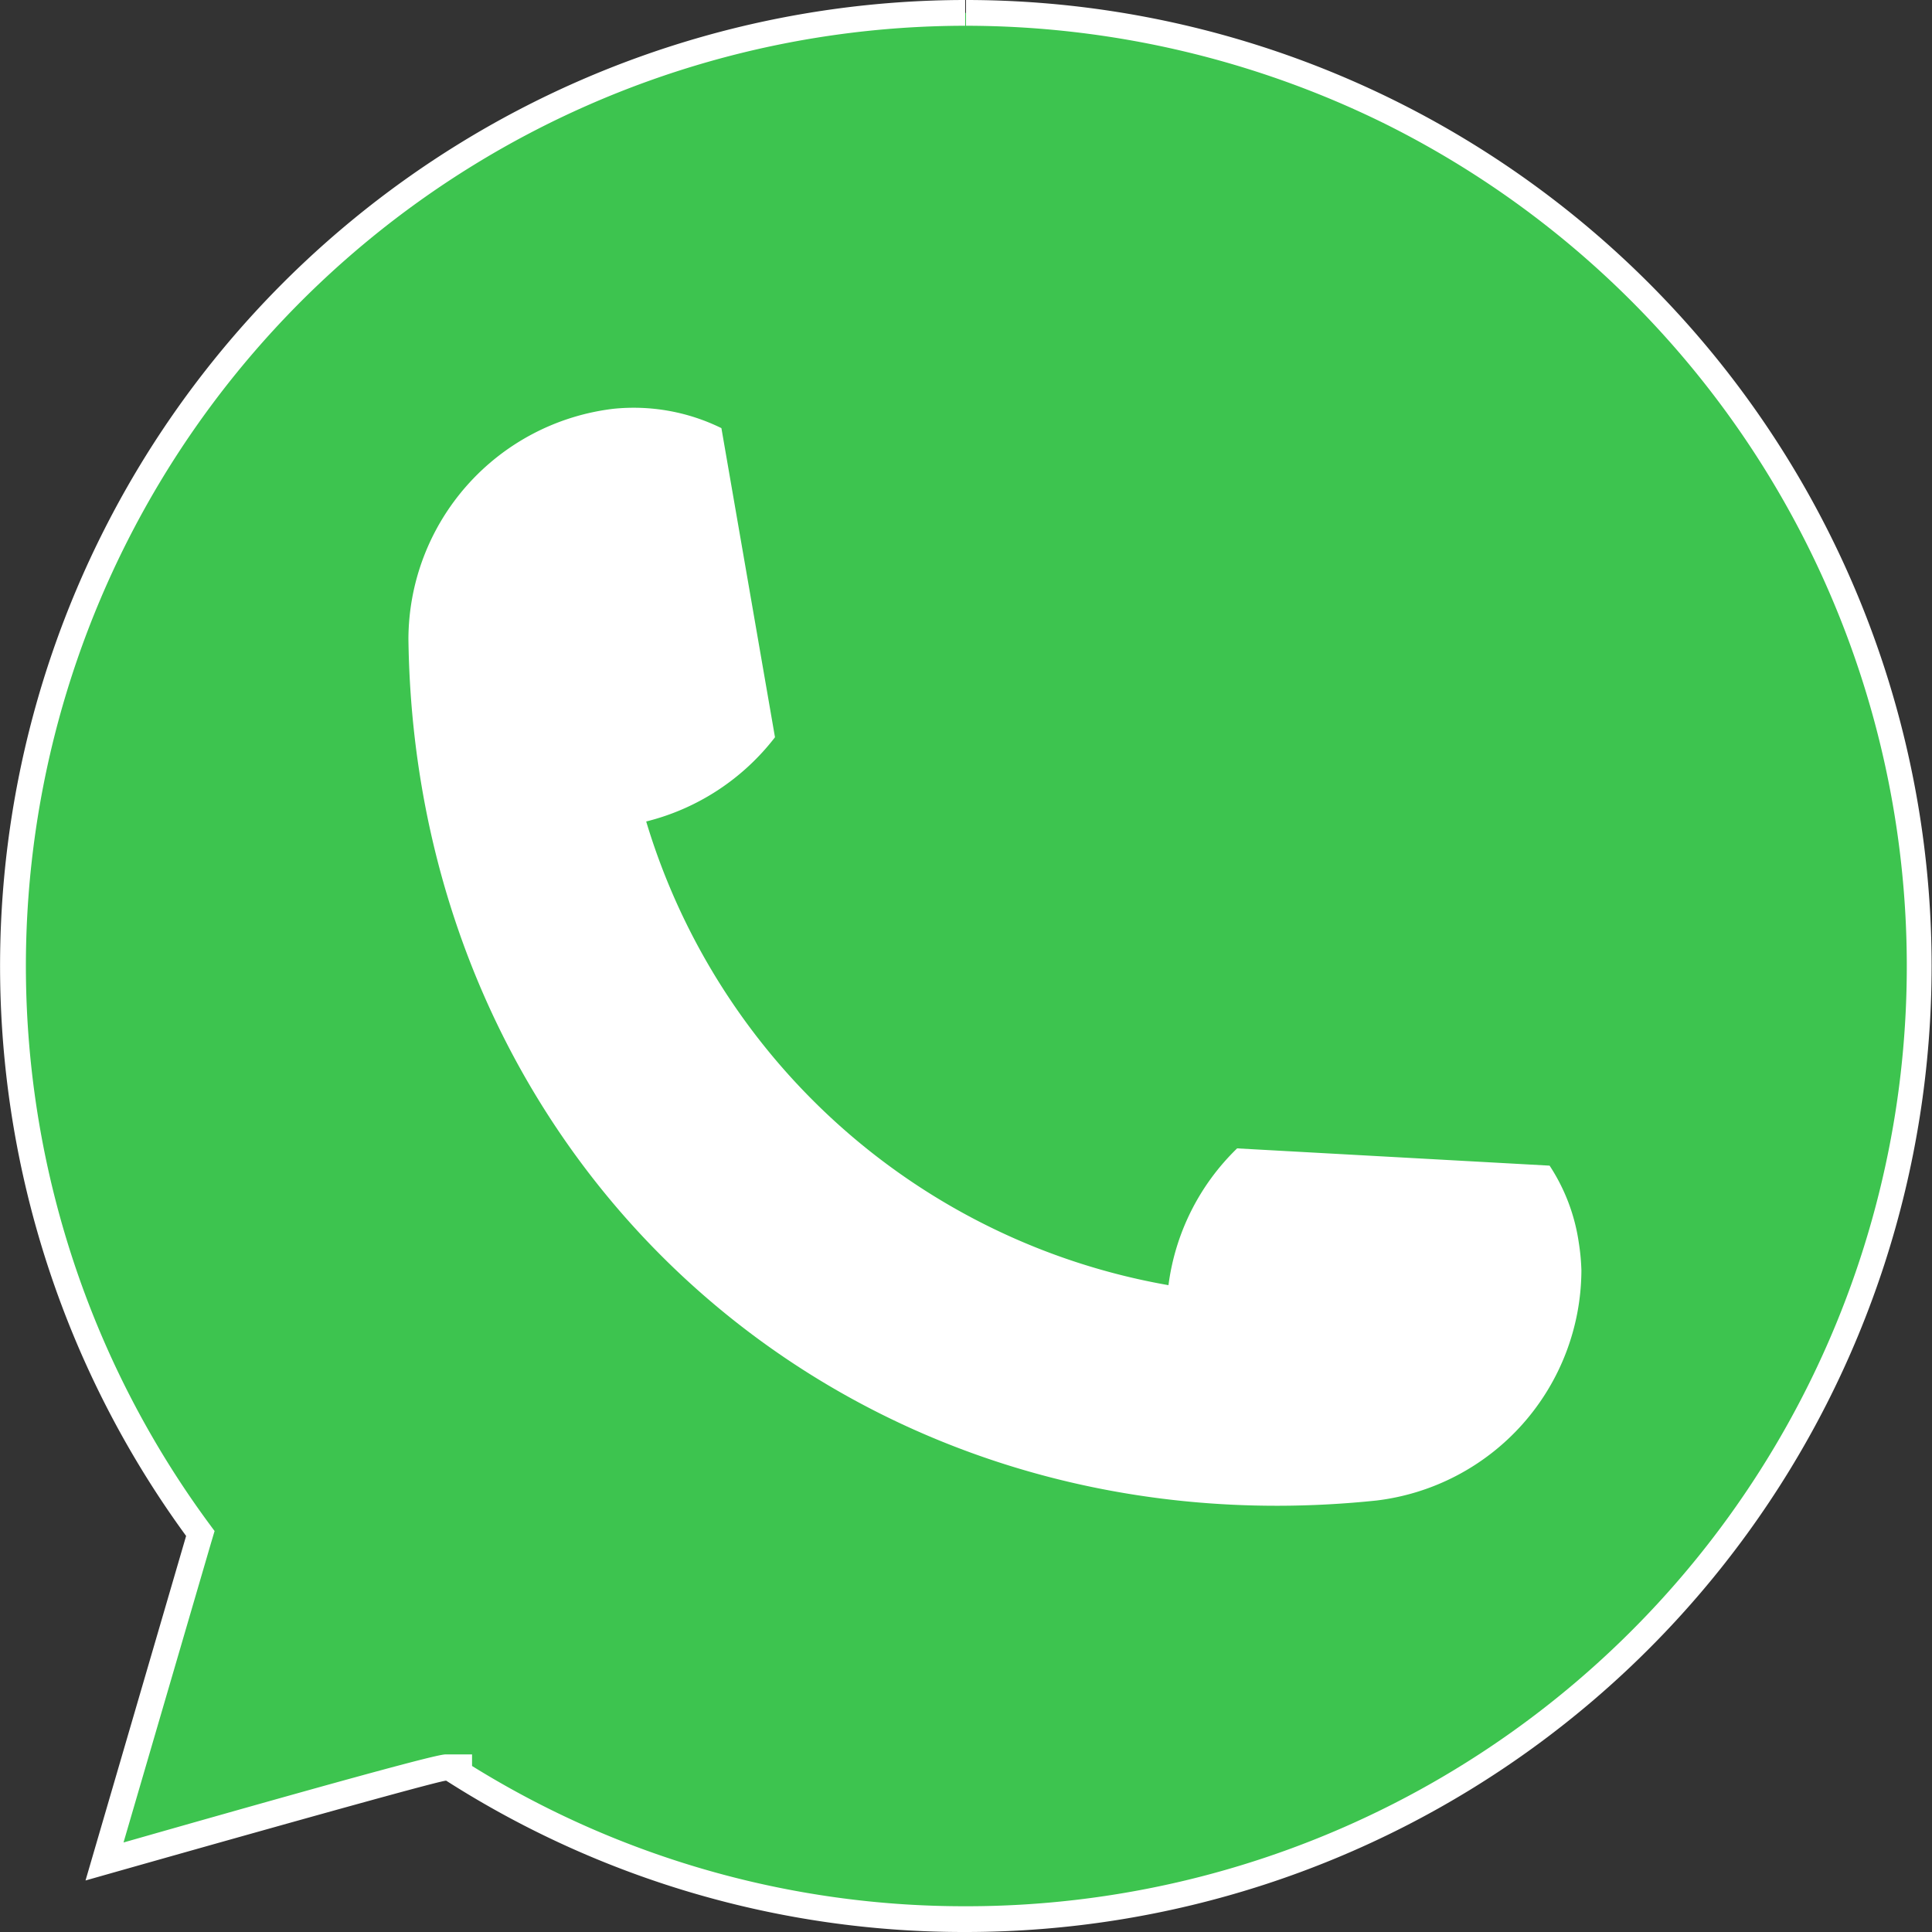 <svg id="Camada_1" data-name="Camada 1" xmlns="http://www.w3.org/2000/svg" viewBox="0 0 150 150"><rect x="0" y="0" width="150" height="150" fill="#333333" stroke="none"/><defs><style>.cls-1{fill:#3dc44f;}.cls-2{fill:#fff;}</style></defs><g id="Whatsapp"><path class="cls-1" d="M74.9,149a73.51,73.51,0,0,1-39.24-11.33v-.45h-1c-.7,0-14.43,3.86-26.54,7.3l7.44-25.45-.29-.4A74,74,0,1,1,75,149Z" transform="translate(0 0)"/><path class="cls-2" d="M75,0V2a73.64,73.64,0,0,1,32.57,7.63,73.06,73.06,0,0,1,39.61,76.59A73,73,0,0,1,75,148H74.9a72.46,72.46,0,0,1-38.25-10.89v-.9h-2c-.34,0-1.09,0-25.06,6.84l6.79-23.24.28-.94-.59-.8A73,73,0,0,1,74.94,2V0m0,0A75,75,0,0,0,14.45,119.25L6.64,146s27.26-7.75,28-7.75h0A74.58,74.58,0,0,0,74.9,150H75A75,75,0,1,0,74.94,0Z" transform="translate(0 0)"/><path class="cls-2" d="M122.78,98.63a18.07,18.07,0,0,1-15.91,17.87c-41,4.28-74.63-25.69-75.16-66.89a18.06,18.06,0,0,1,15.9-17.87,15.43,15.43,0,0,1,8.4,1.5l4.16,24a18.15,18.15,0,0,1-10,6.54,51.64,51.64,0,0,0,40.55,36,18,18,0,0,1,5.33-10.62l24.26,1.34a14.7,14.7,0,0,1,2.27,6A16.49,16.49,0,0,1,122.78,98.63Z" transform="translate(0 0)"/></g></svg>